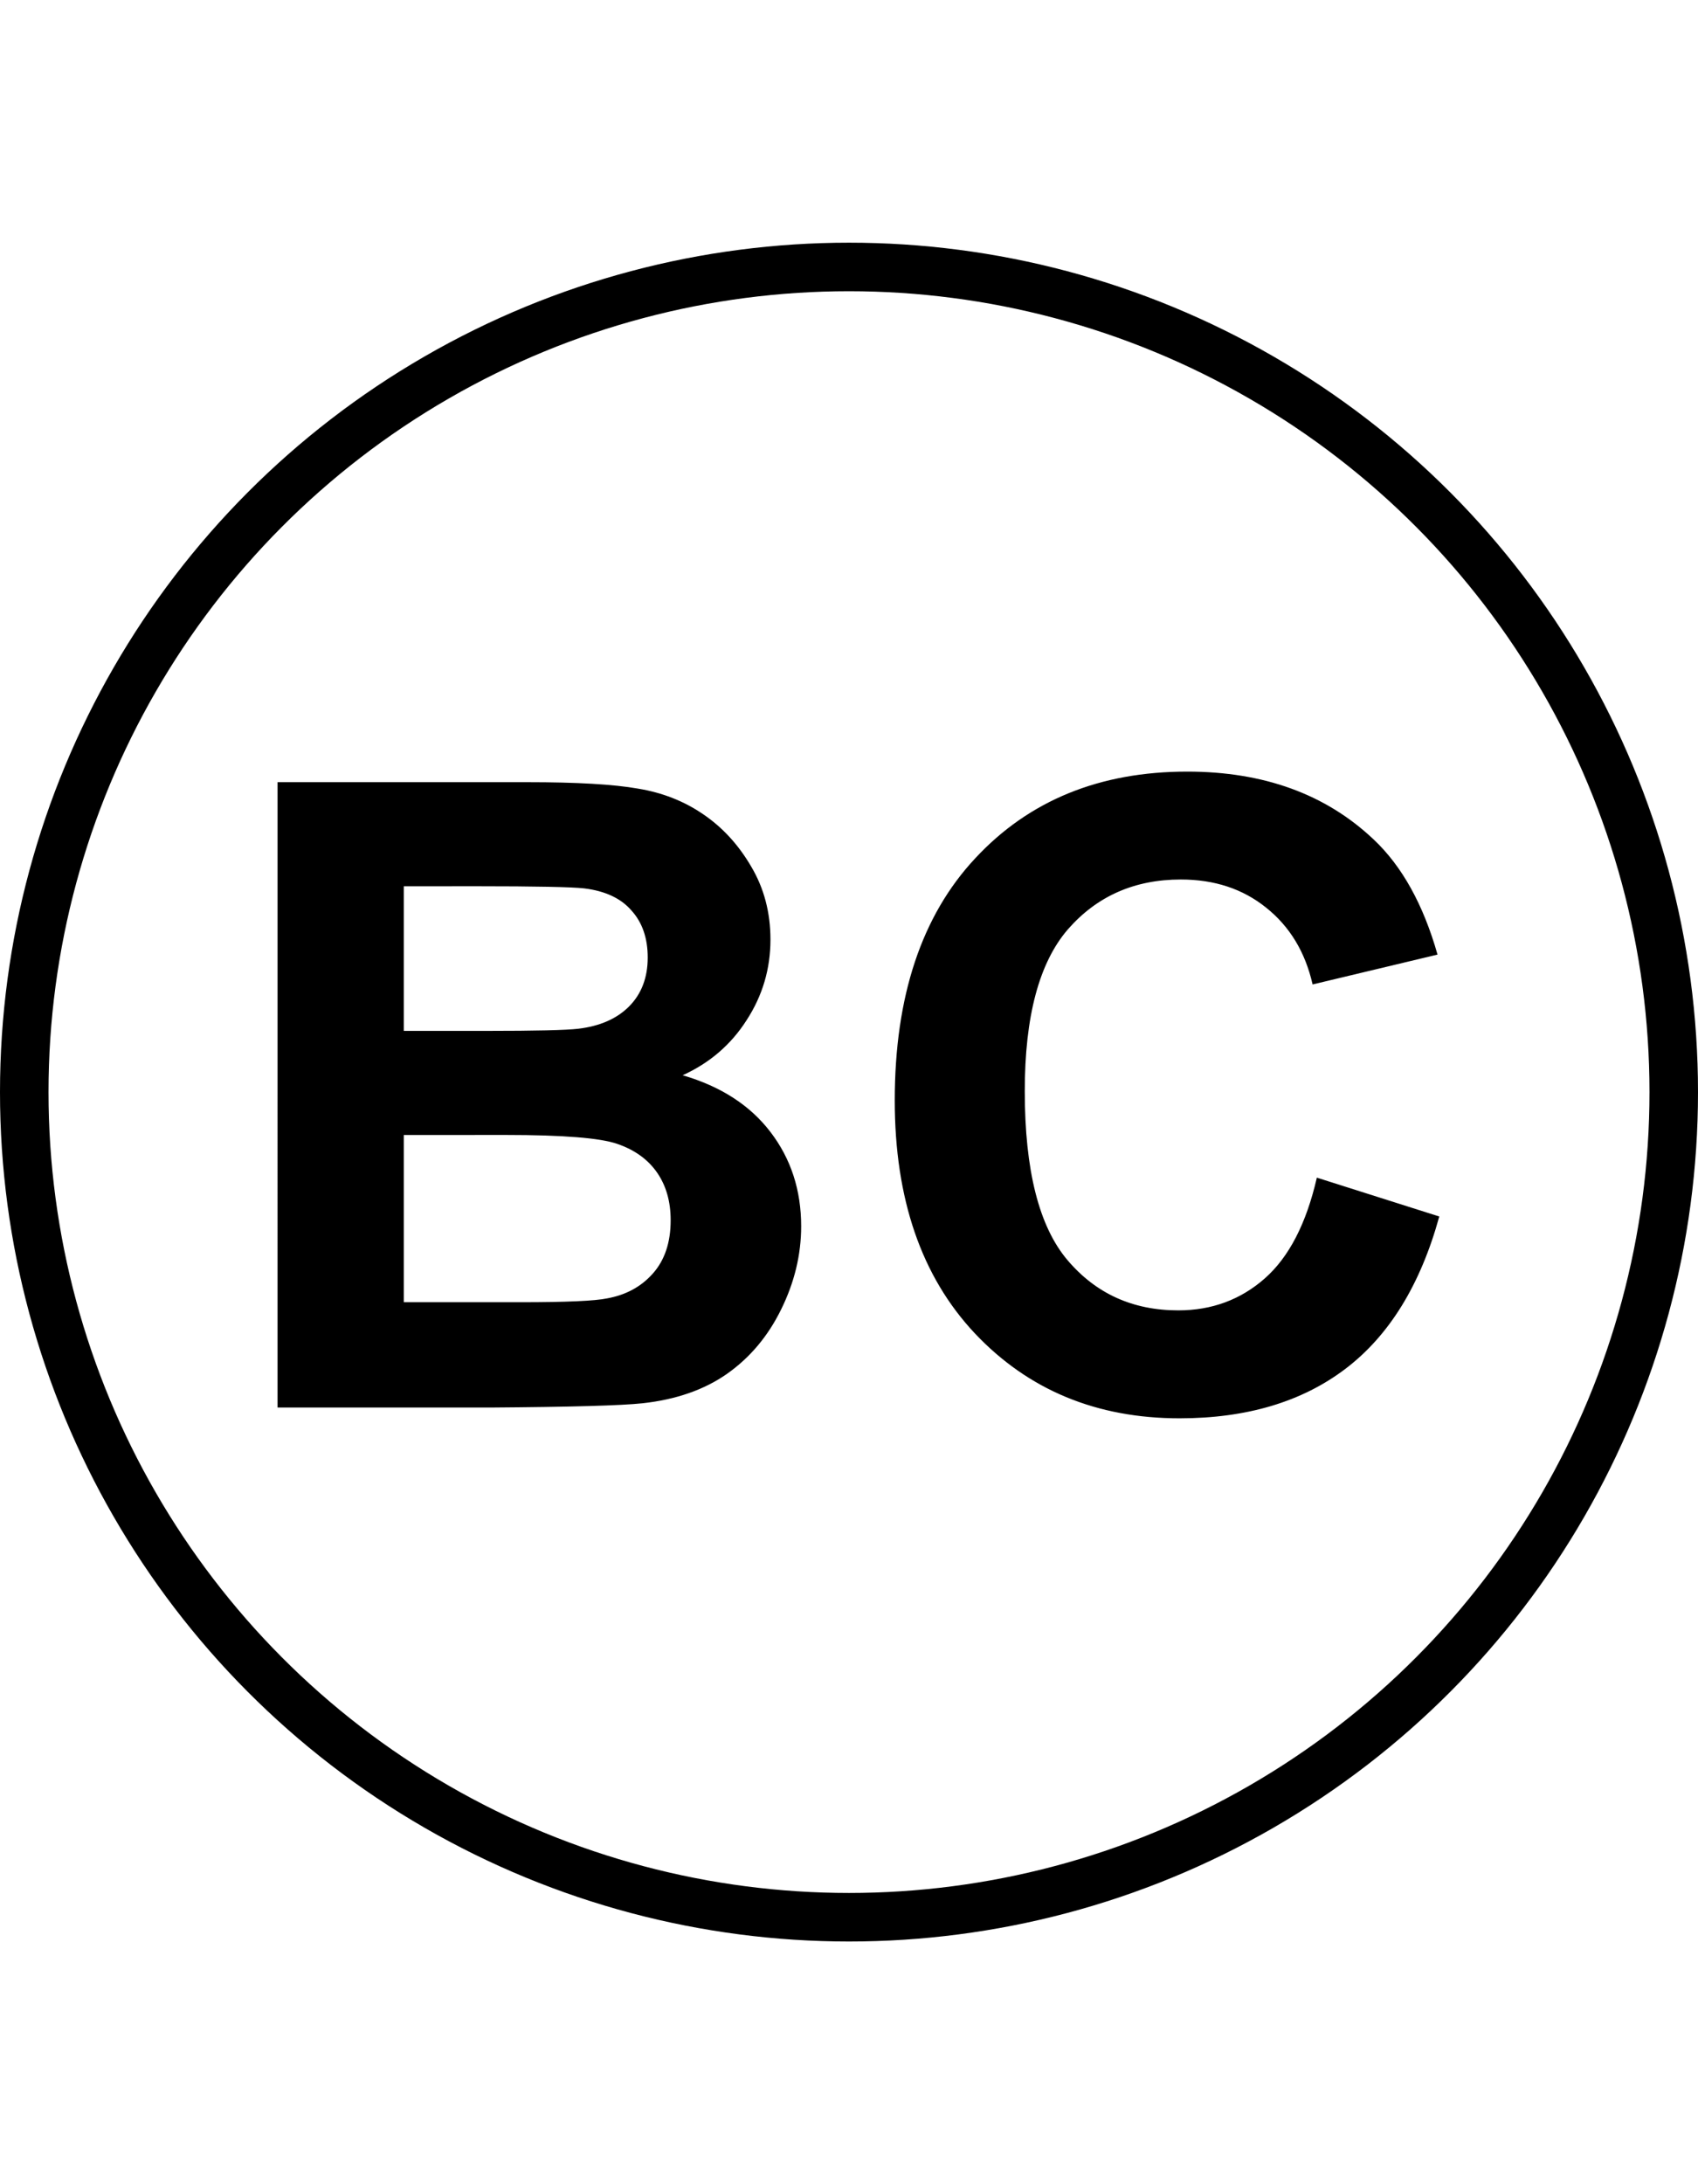 <svg fill="none" height="45" viewBox="0 0 35 45" width="35" xmlns="http://www.w3.org/2000/svg"><path d="m5.721 16.115h5.15c1.02 0 1.778.044 2.276.132.504.082.952.258 1.345.527.399.27.73.63.993 1.081.264.445.396.946.396 1.503 0 .604-.164 1.157-.492 1.661-.322.504-.762.882-1.318 1.134.785.229 1.389.618 1.81 1.169.422.551.633 1.198.633 1.942 0 .586-.138 1.157-.413 1.714-.27.551-.642.993-1.116 1.327-.469.328-1.049.53-1.74.606-.434.047-1.48.076-3.138.088h-4.386zm2.602 2.145v2.979h1.705c1.014 0 1.643-.015 1.89-.044.445-.053.794-.205 1.046-.457.258-.258.387-.595.387-1.011 0-.398-.111-.721-.334-.967-.217-.252-.542-.404-.976-.457-.258-.029-.999-.044-2.224-.044zm0 5.124v3.445h2.408c.938 0 1.532-.026 1.784-.079.387-.07.7-.24.94-.51.246-.275.369-.642.369-1.099 0-.387-.094-.715-.281-.984-.188-.27-.46-.466-.817-.589-.351-.123-1.119-.185-2.303-.185zm18.822.879 2.522.8c-.387 1.406-1.031 2.452-1.934 3.138-.896.68-2.036 1.02-3.419 1.02-1.711 0-3.117-.583-4.219-1.749-1.102-1.172-1.652-2.772-1.652-4.799 0-2.145.554-3.809 1.661-4.992 1.107-1.19 2.563-1.784 4.368-1.784 1.576 0 2.857.466 3.841 1.397.586.551 1.025 1.342 1.318 2.373l-2.575.615c-.152-.668-.472-1.195-.958-1.582-.48-.387-1.066-.58-1.758-.58-.955 0-1.731.343-2.329 1.028-.592.685-.888 1.796-.888 3.331 0 1.629.293 2.789.879 3.481s1.348 1.037 2.285 1.037c.691 0 1.286-.22 1.784-.659.498-.439.856-1.131 1.072-2.074z" fill="#000"/><circle cx="17.5" cy="22.5" r="17" stroke="#000"/></svg>